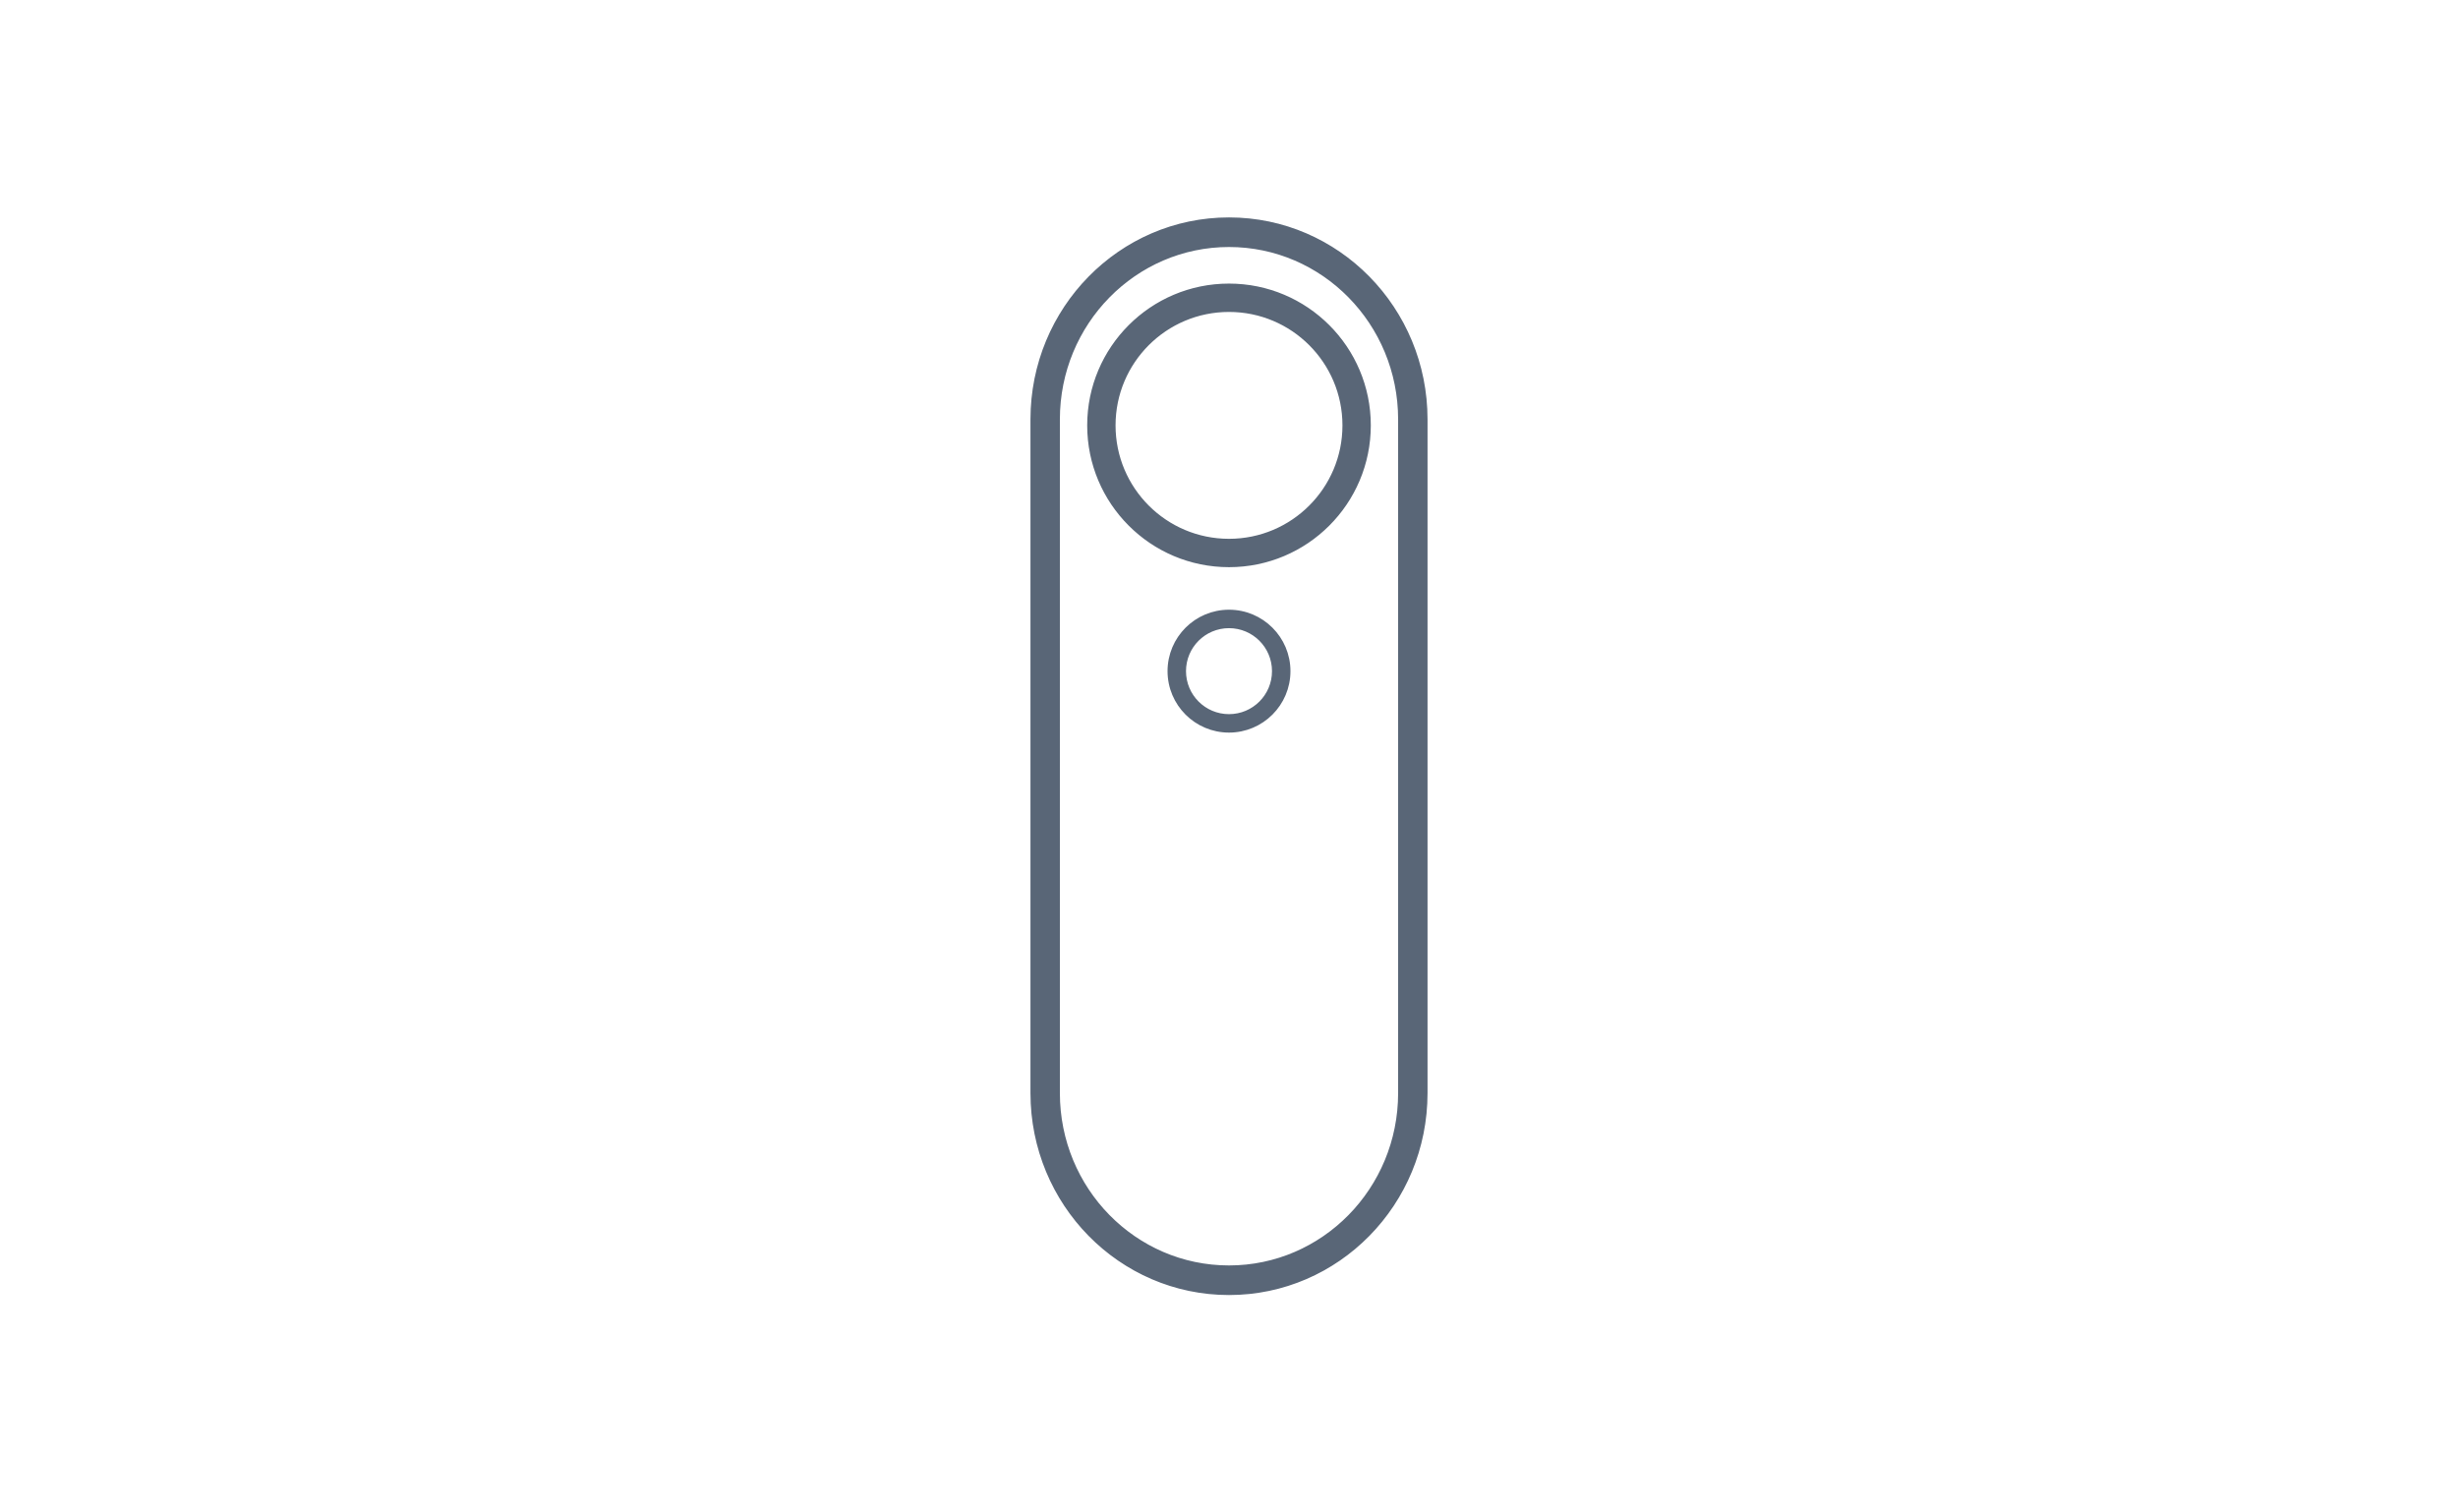 <svg width="260" height="160" viewBox="0 0 260 160" fill="none" xmlns="http://www.w3.org/2000/svg">
<path d="M148.389 44.364V115.636C148.389 125.99 140.147 134.369 130 134.369C119.853 134.369 111.611 125.99 111.611 115.636V44.364C111.611 34.01 119.853 25.631 130 25.631C140.147 25.631 148.389 34.01 148.389 44.364ZM130 23.5C118.67 23.5 109.5 32.849 109.5 44.364V115.636C109.5 127.15 118.67 136.5 130 136.5C141.33 136.5 150.5 127.15 150.5 115.636V44.364C150.5 32.849 141.33 23.5 130 23.5Z" fill="#596677" stroke="#596677"/>
<path d="M142.5 45C142.5 51.904 136.904 57.5 130 57.5C123.096 57.5 117.5 51.904 117.5 45C117.5 38.096 123.096 32.5 130 32.5C136.904 32.5 142.5 38.096 142.5 45ZM130 59.5C138.008 59.5 144.5 53.008 144.5 45C144.5 36.992 138.008 30.5 130 30.5C121.992 30.5 115.5 36.992 115.5 45C115.5 53.008 121.992 59.5 130 59.5Z" fill="#596677" stroke="#596677"/>
<path d="M134.798 71C134.798 73.65 132.65 75.798 130 75.798C127.35 75.798 125.202 73.65 125.202 71C125.202 68.35 127.35 66.202 130 66.202C132.65 66.202 134.798 68.35 134.798 71ZM130 77.25C133.452 77.25 136.25 74.452 136.25 71C136.25 67.548 133.452 64.75 130 64.75C126.548 64.75 123.75 67.548 123.75 71C123.75 74.452 126.548 77.25 130 77.25Z" fill="#596677" stroke="#596677" stroke-width="0.5"/>
</svg>
